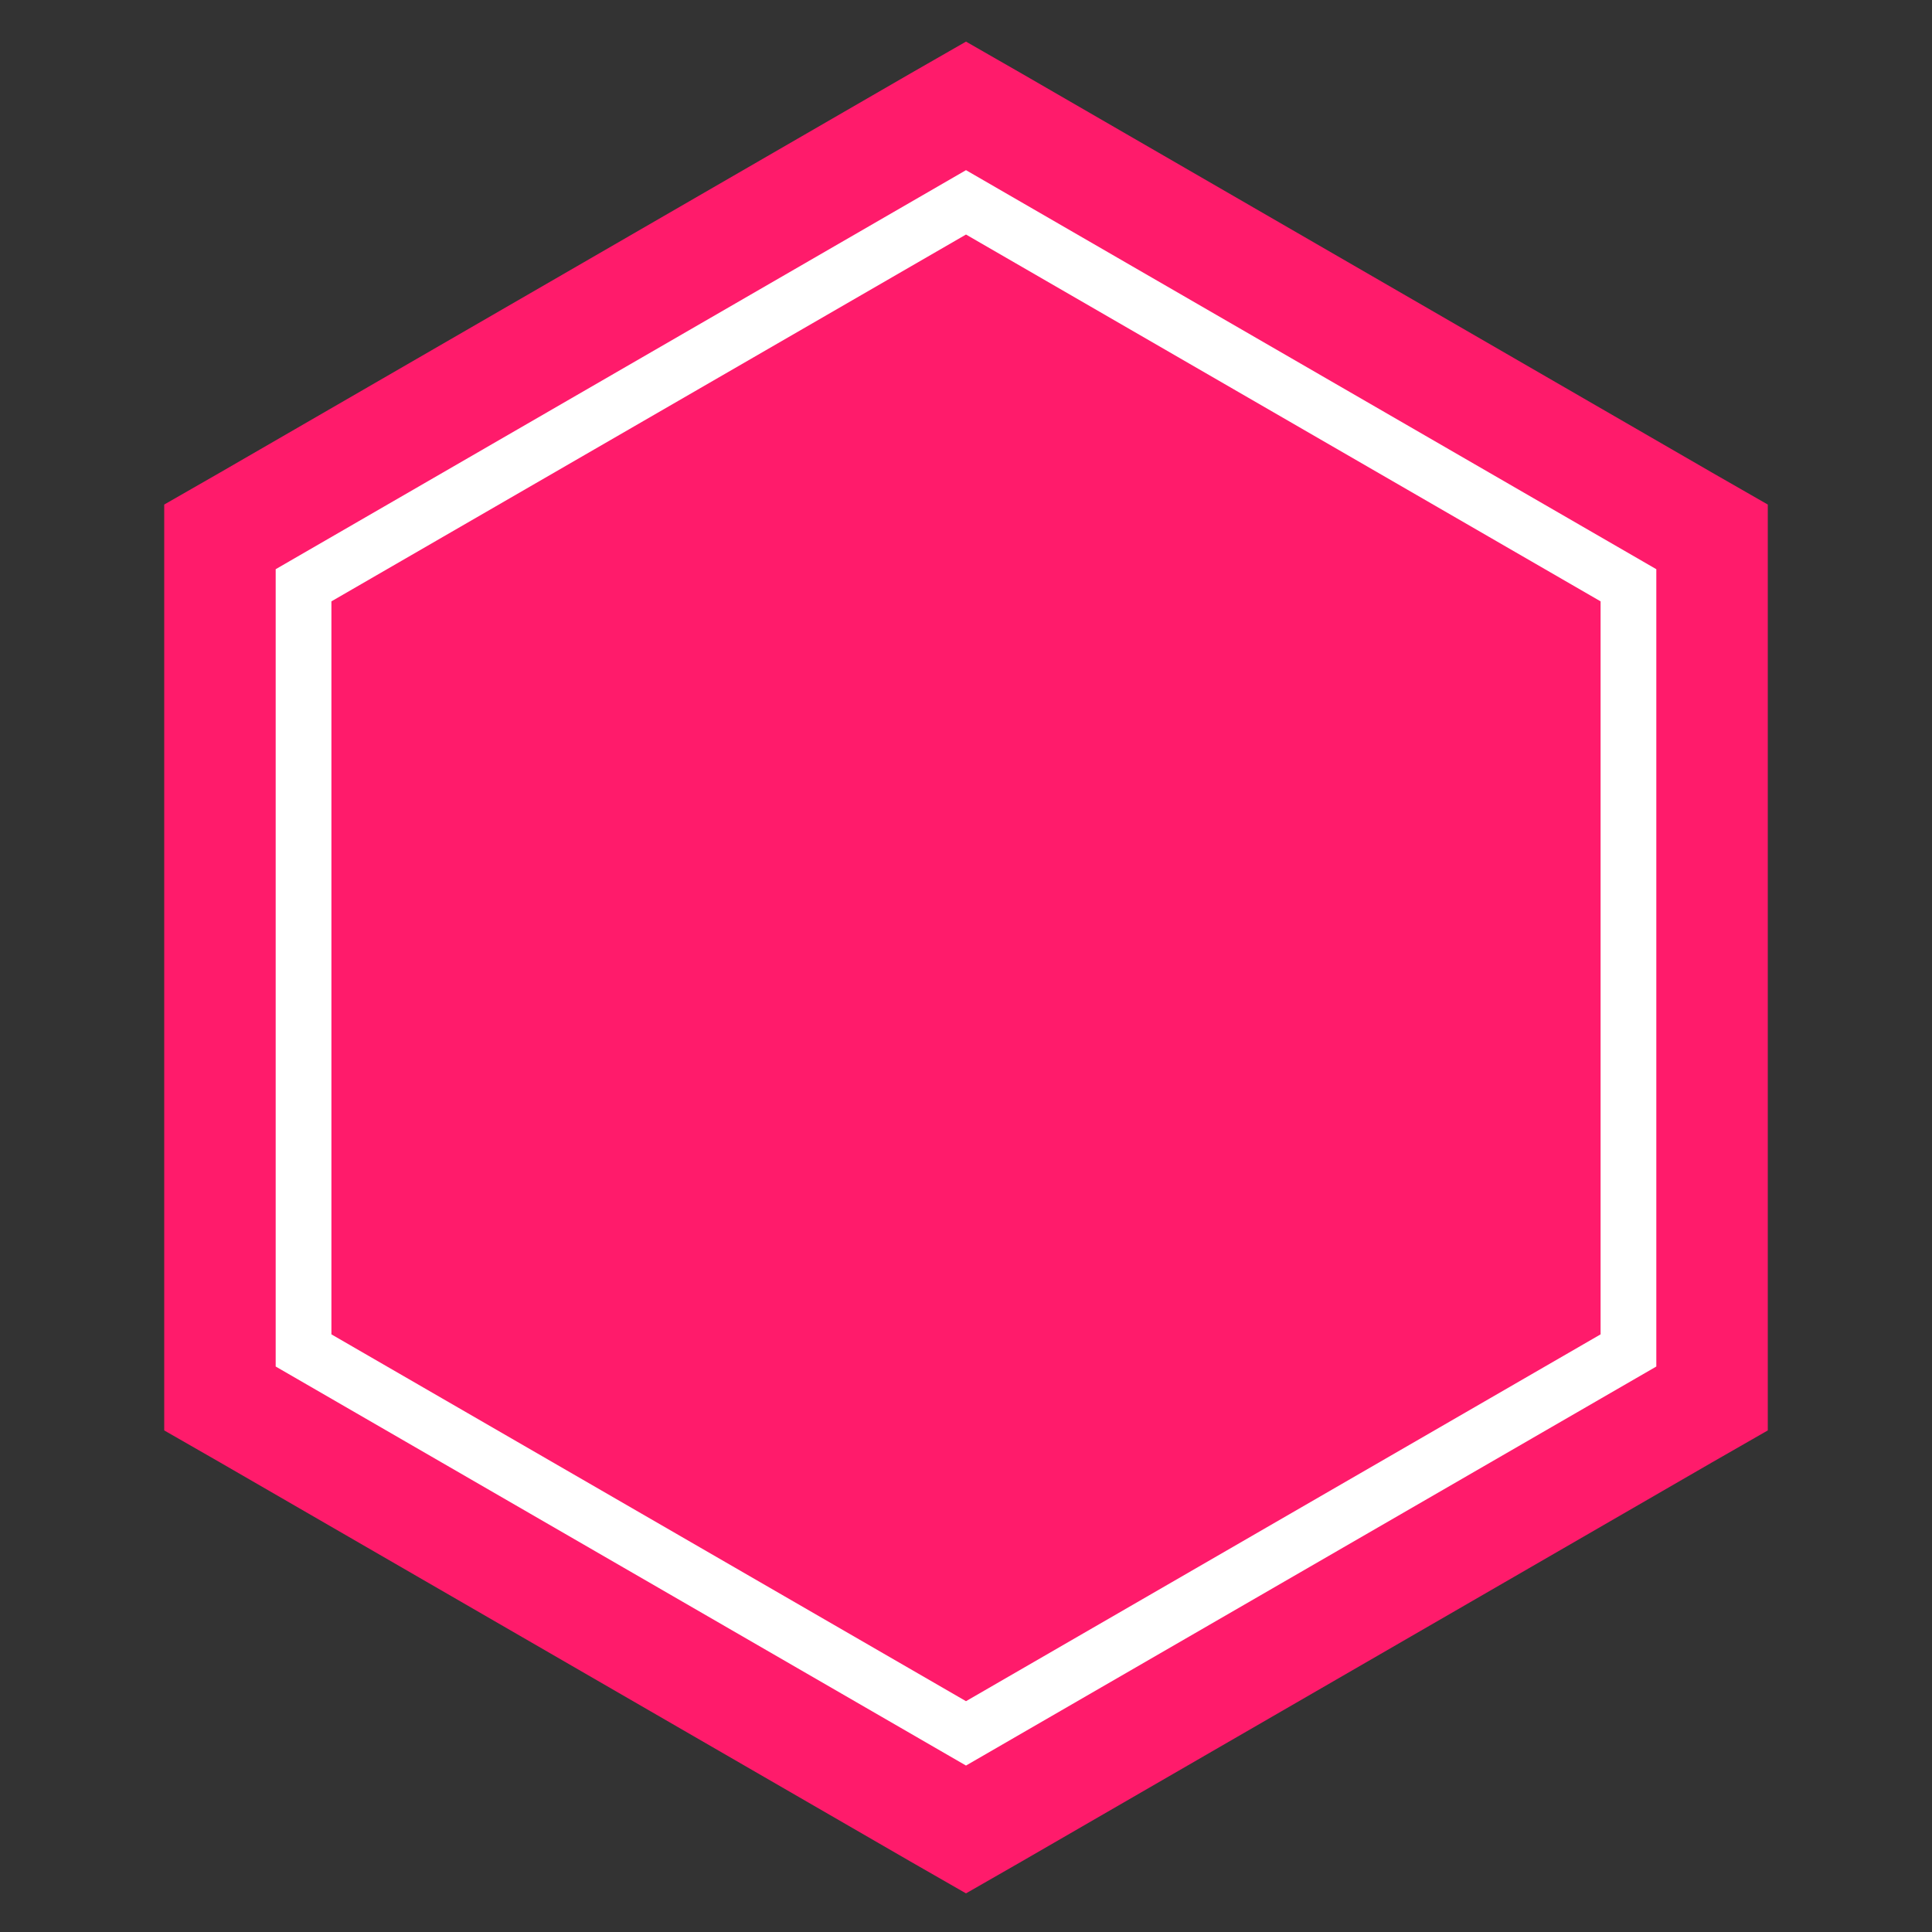 <?xml version="1.0" encoding="UTF-8"?>
<svg xmlns="http://www.w3.org/2000/svg" version="1.1" viewBox="0 0 260 260">
  <rect x="0" y="0" width="260" height="260" fill="#333333" stroke="none"/>
  <defs>
    <style>
      .cls-1 {
        fill: #ff1b6b;
      }

      .cls-2 {
        fill: #ff1b6b;
      }

      .cls-3 {
        fill: none;
        stroke: #fff;
        stroke-miterlimit: 10;
        stroke-width: 15px;
      }
    </style>
  </defs>
  <!-- Generator: Adobe Illustrator 28.7.5, SVG Export Plug-In . SVG Version: 1.2.0 Build 176)  -->
  <g>
    <g id="Ebene_1">
      <g>
        <polygon class="cls-1" points="222.9 183.9 222.9 76.6 130 22.9 37.1 76.6 37.1 183.9 130 237.6 222.9 183.9"/>
        <polygon class="cls-3" points="222.9 183.9 222.9 76.6 130 22.9 37.1 76.6 37.1 183.9 130 237.6 222.9 183.9"/>
        <path class="cls-2" d="M130,22.9l92.9,53.7v107.3l-92.9,53.7-92.9-53.7v-107.3l92.9-53.7M130,5.6l-7.5,4.3L29.6,63.6l-7.5,4.3v124.6l7.5,4.3,92.9,53.7,7.5,4.3,7.5-4.3,92.9-53.7,7.5-4.3v-124.6l-7.5-4.3L137.5,9.9l-7.5-4.3h0Z"/>
      </g>
    </g>
  </g>
</svg>